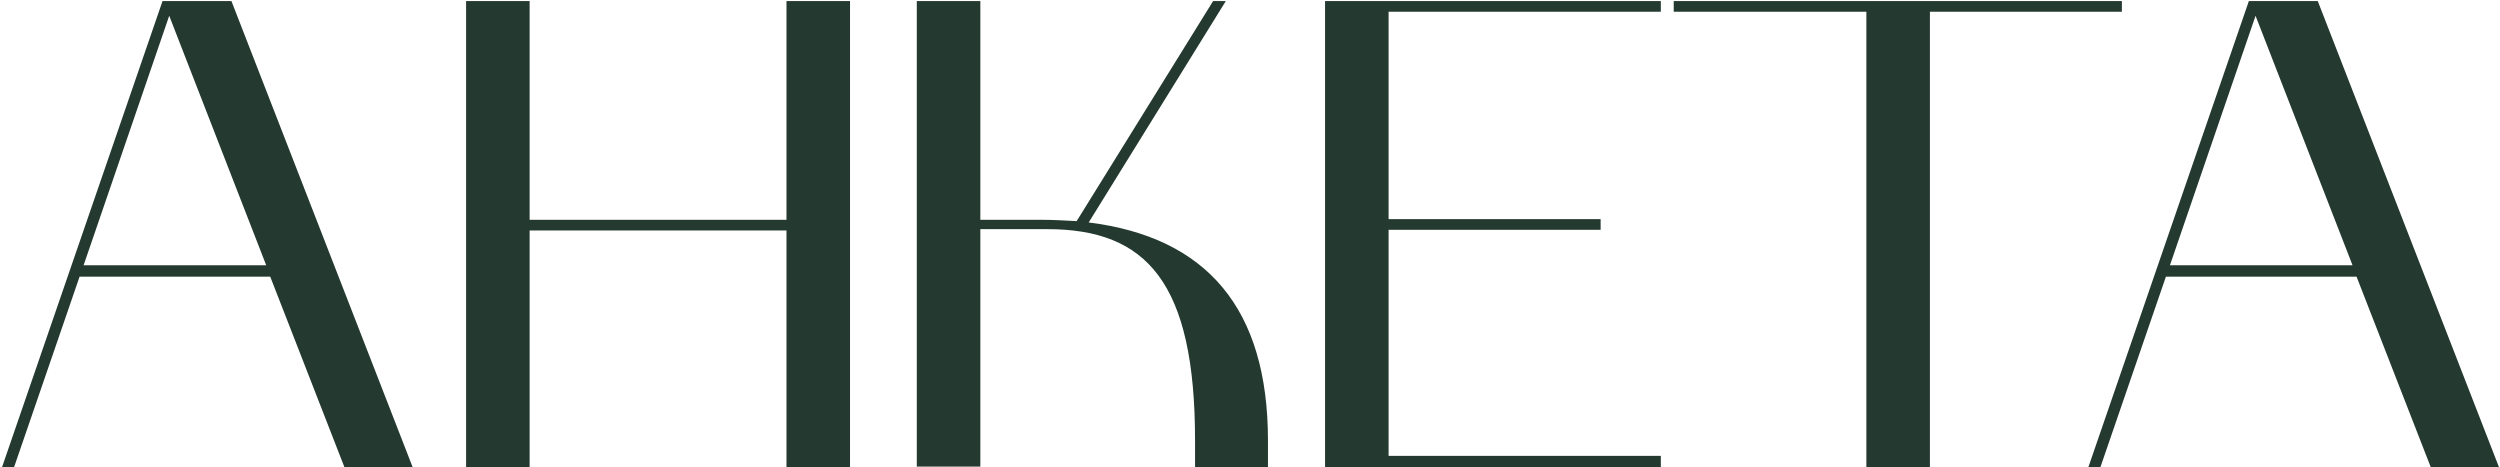 <?xml version="1.0" encoding="UTF-8"?> <svg xmlns="http://www.w3.org/2000/svg" width="1054" height="197" viewBox="0 0 1054 197" fill="none"><path d="M0.843 197L68.523 0.446H97.569L173.991 197H145.227L113.925 116.63H33.555L5.919 197H0.843ZM71.343 6.65L35.247 111.836H112.233L71.343 6.65ZM196.502 0.446H223.292V92.66H331.58V0.446H358.37V197H331.58V97.172H223.292V197H196.502V0.446ZM386.522 0.446H413.312V92.66H438.41C443.768 92.66 448.844 92.942 453.92 93.224L511.448 0.446H516.806L458.996 93.788C508.628 99.992 534.572 129.884 534.572 185.72V197H503.834V185.72C503.834 119.168 483.53 96.608 441.512 96.608H413.312V196.718H386.522V0.446ZM558.641 197V0.446H700.205V4.958H585.431V92.378H674.825V96.89H585.431V192.206H700.205V197H558.641ZM786.861 4.958H705.645V0.446H894.585V4.958H813.651V197H786.861V4.958ZM880.44 197L948.12 0.446H977.166L1053.59 197H1024.82L993.522 116.63H913.152L885.516 197H880.44ZM950.94 6.65L914.844 111.836H991.83L950.94 6.65Z" fill="#243930"></path></svg> 
